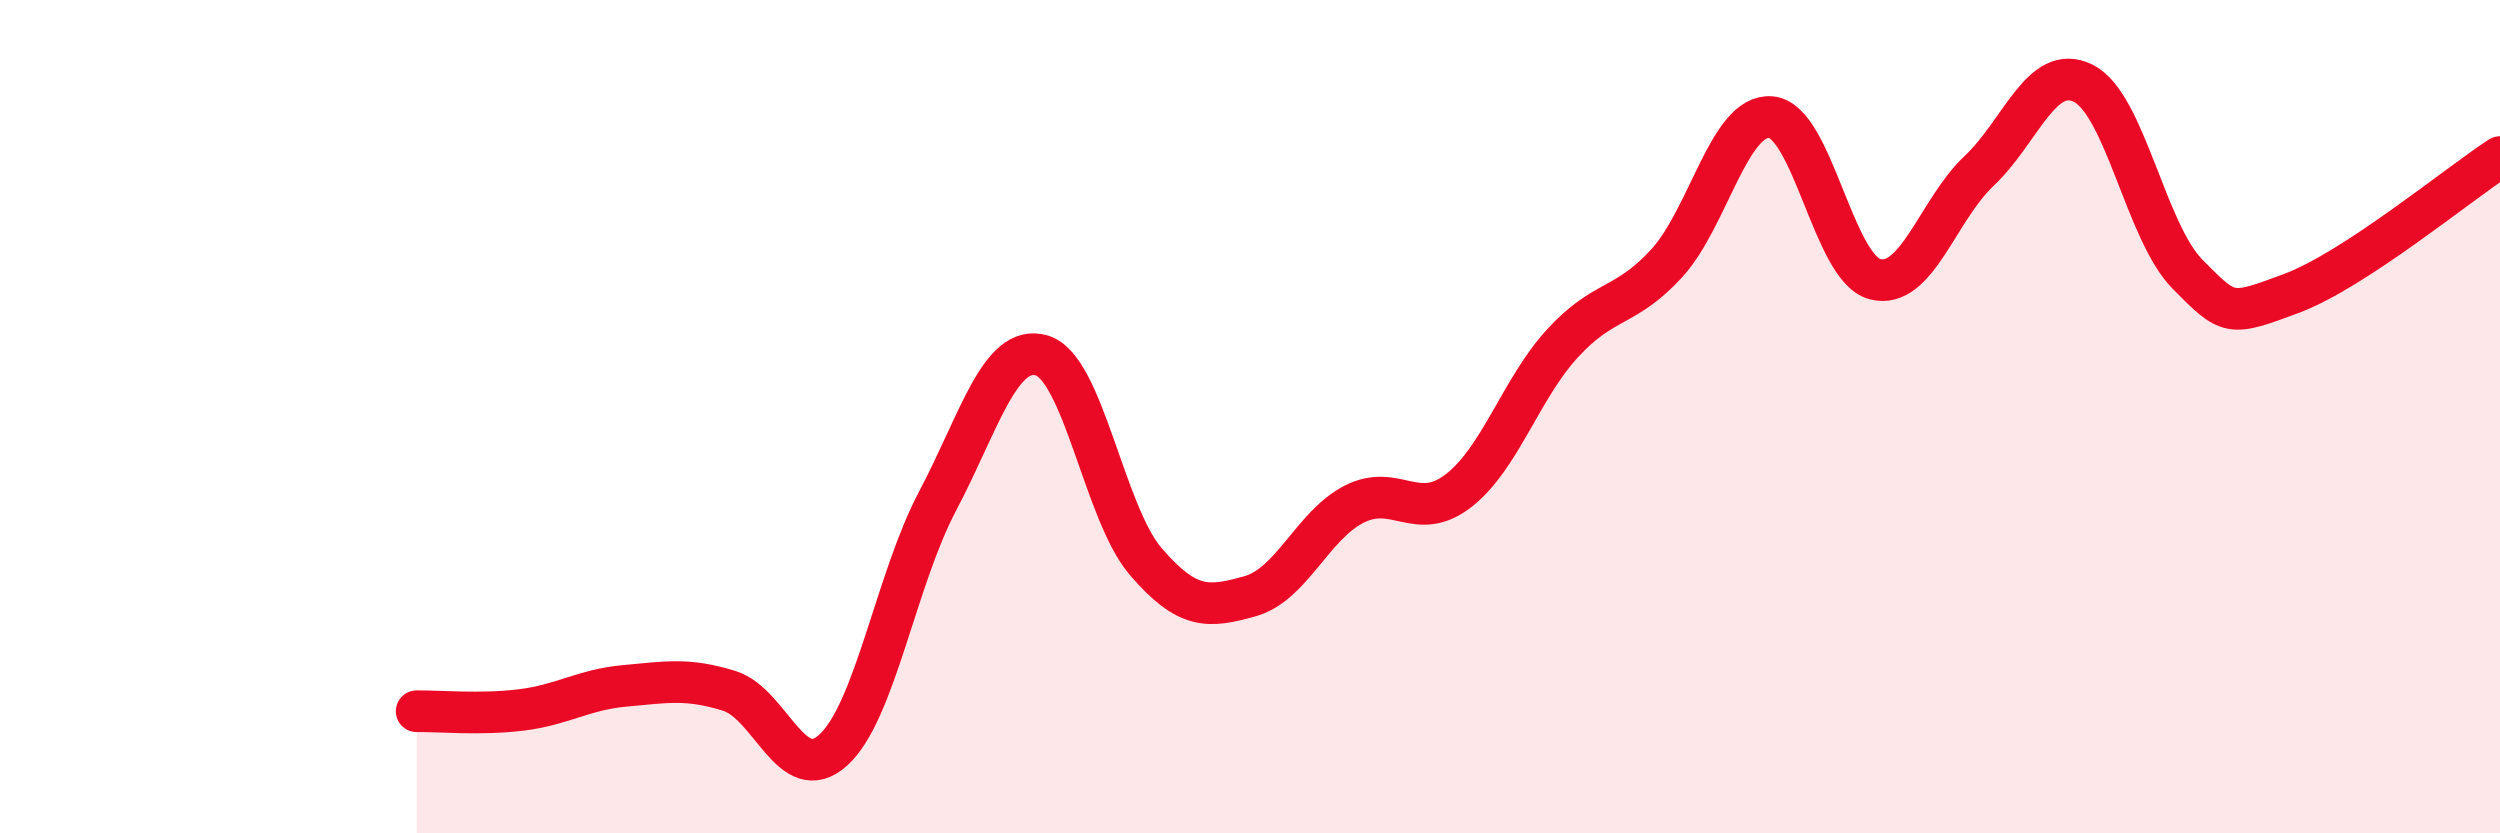
    <svg width="60" height="20" viewBox="0 0 60 20" xmlns="http://www.w3.org/2000/svg">
      <path
        d="M 10,17.07 C 10.5,17.06 11.5,17.16 12.5,17.04 C 13.5,16.92 14,16.55 15,16.46 C 16,16.37 16.5,16.27 17.5,16.58 C 18.5,16.89 19,18.91 20,18 C 21,17.09 21.5,13.92 22.5,12.03 C 23.5,10.14 24,8.24 25,8.53 C 26,8.82 26.5,12.32 27.5,13.48 C 28.5,14.64 29,14.59 30,14.31 C 31,14.03 31.5,12.61 32.5,12.1 C 33.5,11.59 34,12.55 35,11.78 C 36,11.01 36.5,9.33 37.5,8.24 C 38.5,7.15 39,7.41 40,6.32 C 41,5.23 41.5,2.73 42.5,2.81 C 43.5,2.89 44,6.44 45,6.7 C 46,6.96 46.5,5.04 47.5,4.1 C 48.5,3.16 49,1.5 50,2 C 51,2.5 51.5,5.57 52.5,6.58 C 53.5,7.59 53.5,7.6 55,7.04 C 56.5,6.48 59,4.42 60,3.77L60 20L10 20Z"
        fill="#EB0A25"
        opacity="0.1"
        stroke-linecap="round"
        stroke-linejoin="round"
      />
      <path
        d="M 10,17.07 C 10.5,17.06 11.5,17.16 12.5,17.04 C 13.5,16.92 14,16.55 15,16.46 C 16,16.37 16.5,16.27 17.5,16.58 C 18.5,16.89 19,18.91 20,18 C 21,17.09 21.5,13.92 22.5,12.03 C 23.5,10.14 24,8.24 25,8.53 C 26,8.82 26.5,12.32 27.5,13.48 C 28.5,14.64 29,14.59 30,14.31 C 31,14.03 31.5,12.61 32.5,12.1 C 33.5,11.59 34,12.55 35,11.78 C 36,11.01 36.5,9.33 37.5,8.24 C 38.5,7.15 39,7.41 40,6.32 C 41,5.23 41.5,2.73 42.5,2.81 C 43.5,2.89 44,6.44 45,6.7 C 46,6.96 46.5,5.04 47.5,4.1 C 48.5,3.16 49,1.5 50,2 C 51,2.5 51.5,5.57 52.5,6.58 C 53.5,7.59 53.5,7.6 55,7.04 C 56.5,6.48 59,4.42 60,3.77"
        stroke="#EB0A25"
        stroke-width="1"
        fill="none"
        stroke-linecap="round"
        stroke-linejoin="round"
      />
    </svg>
  
